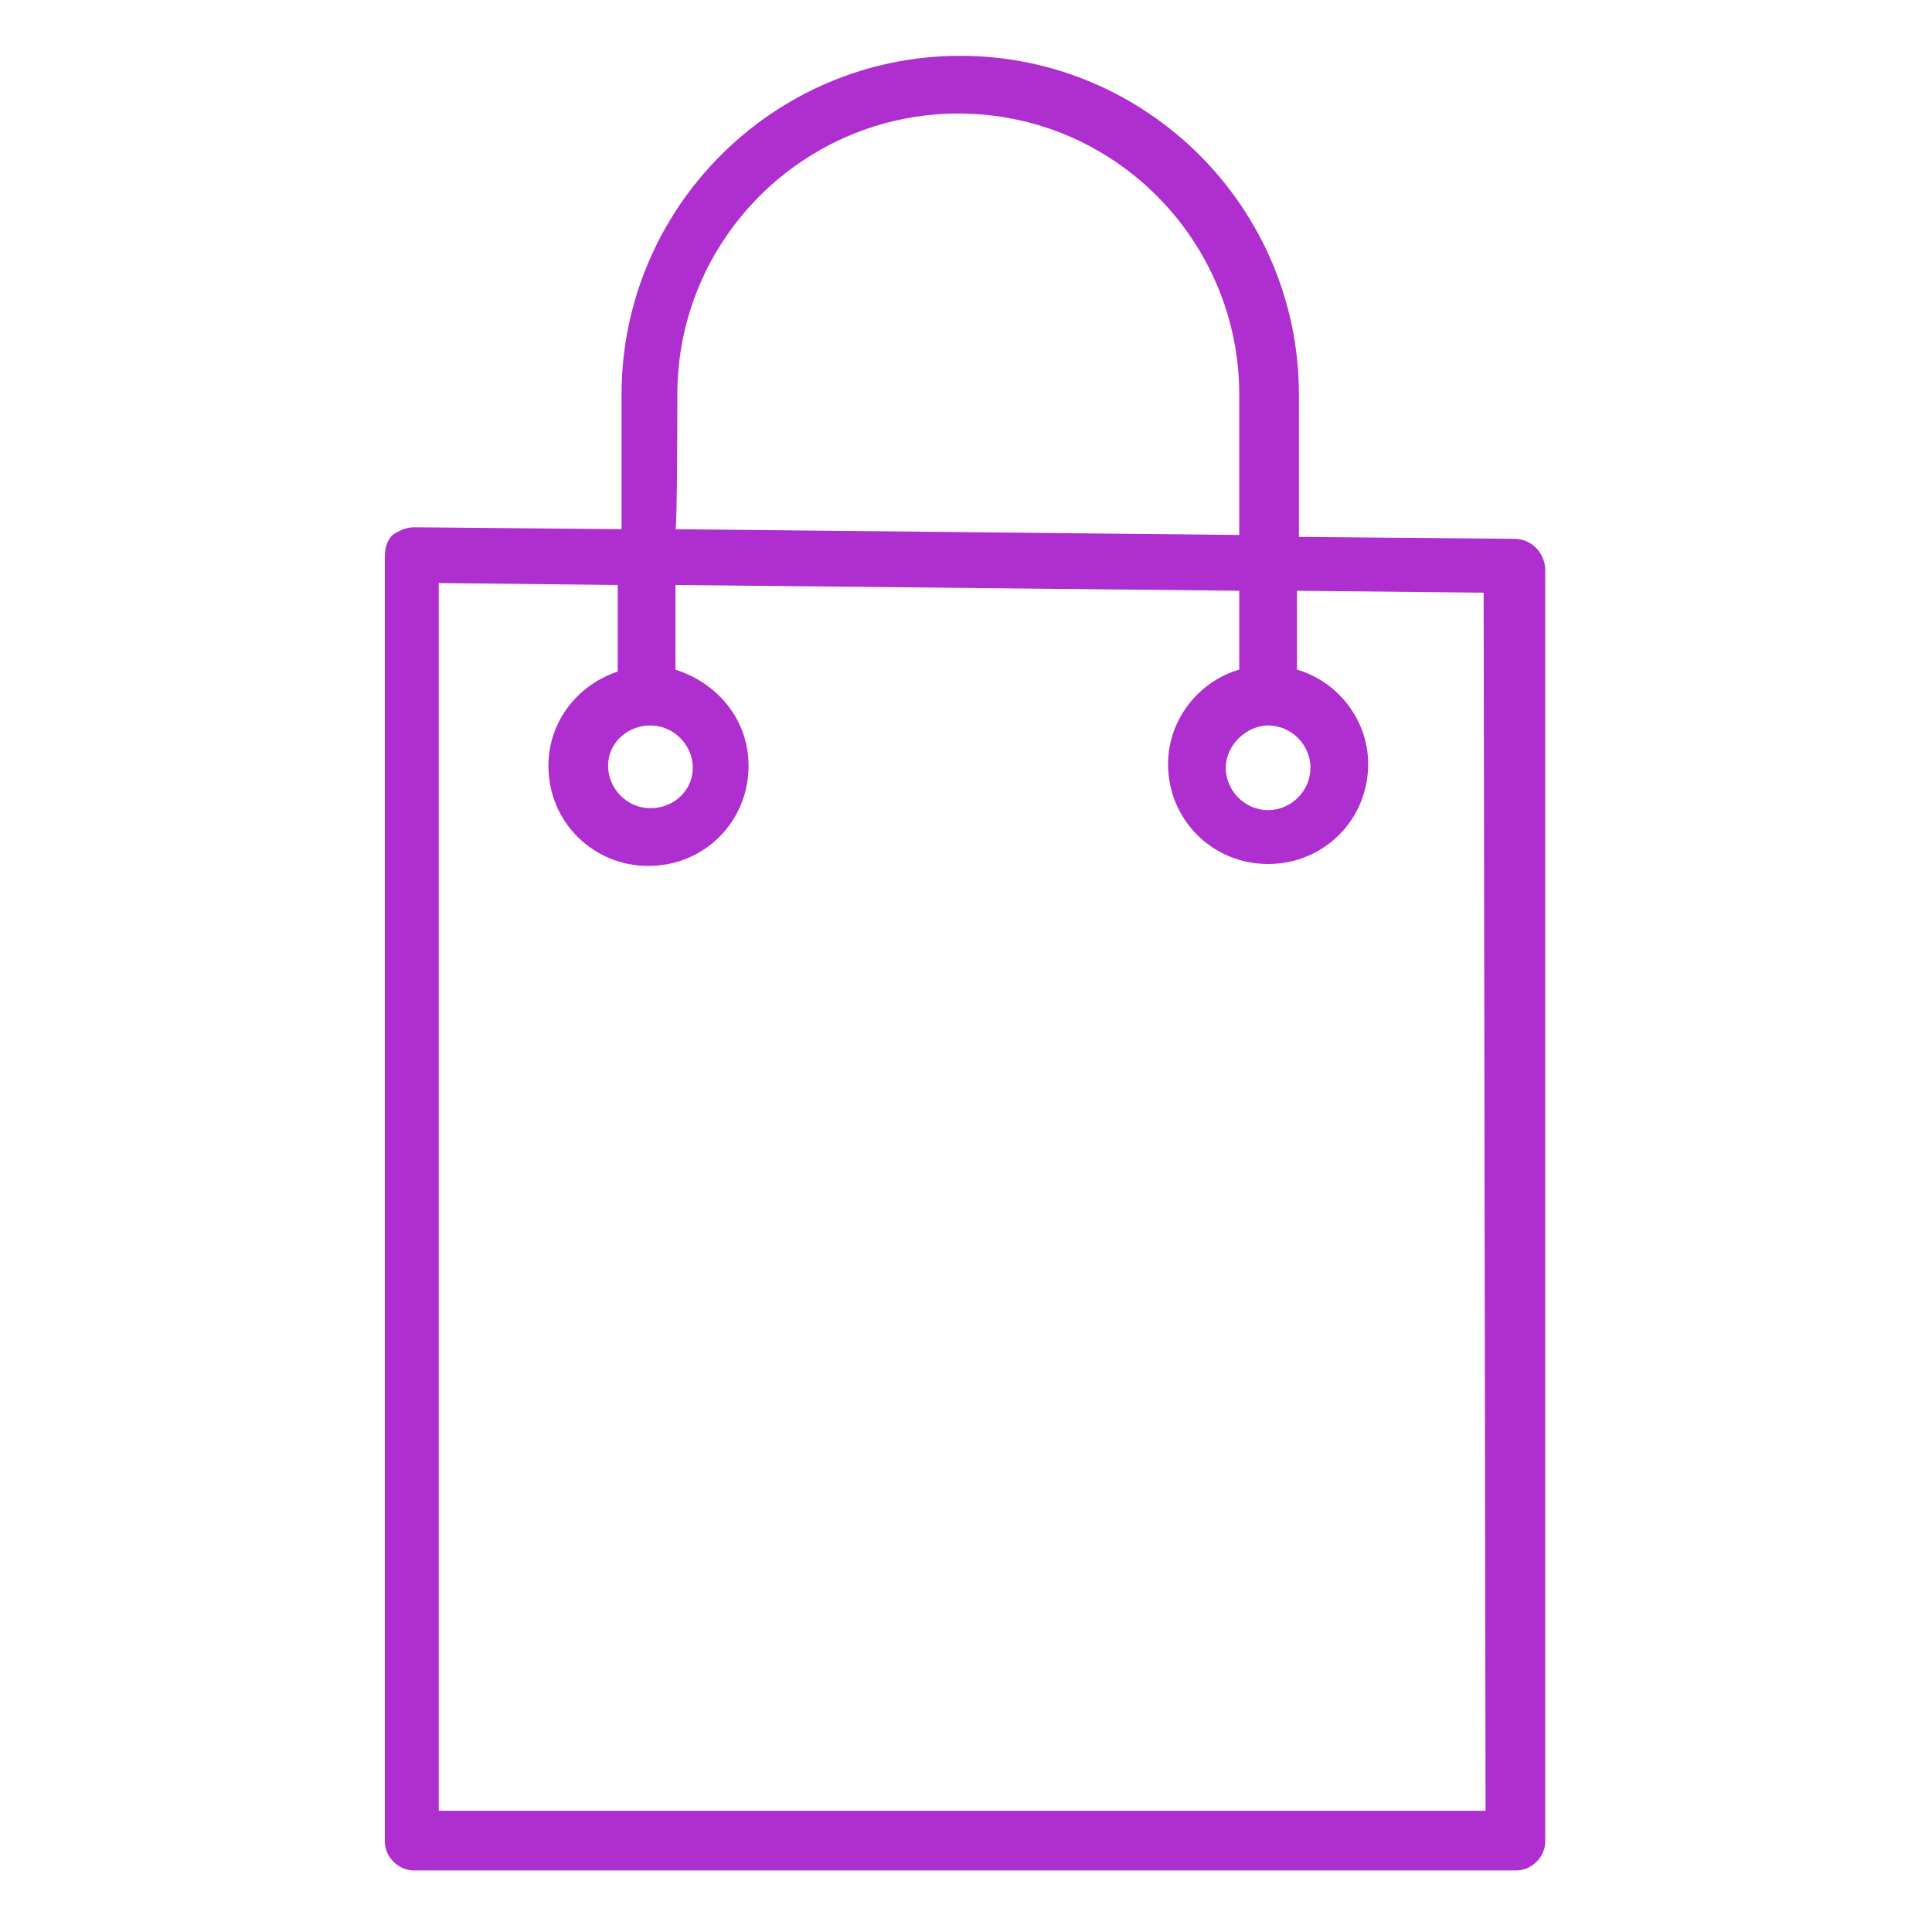 <?xml version="1.0" encoding="UTF-8"?> <!-- Generator: Adobe Illustrator 27.2.0, SVG Export Plug-In . SVG Version: 6.00 Build 0) --> <svg xmlns="http://www.w3.org/2000/svg" xmlns:xlink="http://www.w3.org/1999/xlink" id="Layer_1" x="0px" y="0px" viewBox="0 0 100.4 100.4" style="enable-background:new 0 0 100.4 100.4;" xml:space="preserve"> <style type="text/css"> .st0{fill:#AF2ED0;} </style> <path class="st0" d="M78.7,28l-11.2-0.1v-7.4c0-9.7-7.9-17.6-17.6-17.6s-17.6,7.9-17.6,17.6v7l-10.8-0.1c-0.4,0-0.8,0.2-1.1,0.4 c-0.3,0.3-0.4,0.7-0.4,1.1v66.8c0,0.8,0.7,1.5,1.5,1.5h57.3c0.8,0,1.5-0.7,1.5-1.5V29.5C80.2,28.6,79.5,28,78.7,28z M35.2,20.5 c0-8.1,6.6-14.6,14.6-14.6c8.1,0,14.6,6.6,14.6,14.6v7.3l-29.3-0.3C35.2,27.5,35.2,20.5,35.2,20.5z M77.2,94.1H22.8V30.3l9.3,0.1 v4.5c-2.1,0.7-3.6,2.6-3.6,4.9c0,2.9,2.3,5.2,5.2,5.2s5.2-2.3,5.2-5.2c0-2.4-1.6-4.3-3.8-5v-4.4l29.3,0.3v4.1 c-2.1,0.6-3.7,2.6-3.7,4.9c0,2.9,2.3,5.2,5.2,5.2s5.2-2.3,5.2-5.2c0-2.3-1.6-4.3-3.7-4.9v-4.1l9.7,0.1L77.2,94.1L77.2,94.1z M33.8,37.7c1.2,0,2.2,1,2.2,2.2S35,42,33.8,42s-2.2-1-2.2-2.2S32.6,37.7,33.8,37.7z M65.9,37.7c1.2,0,2.2,1,2.2,2.2s-1,2.2-2.2,2.2 s-2.2-1-2.2-2.2S64.8,37.7,65.9,37.7z"></path> </svg> 